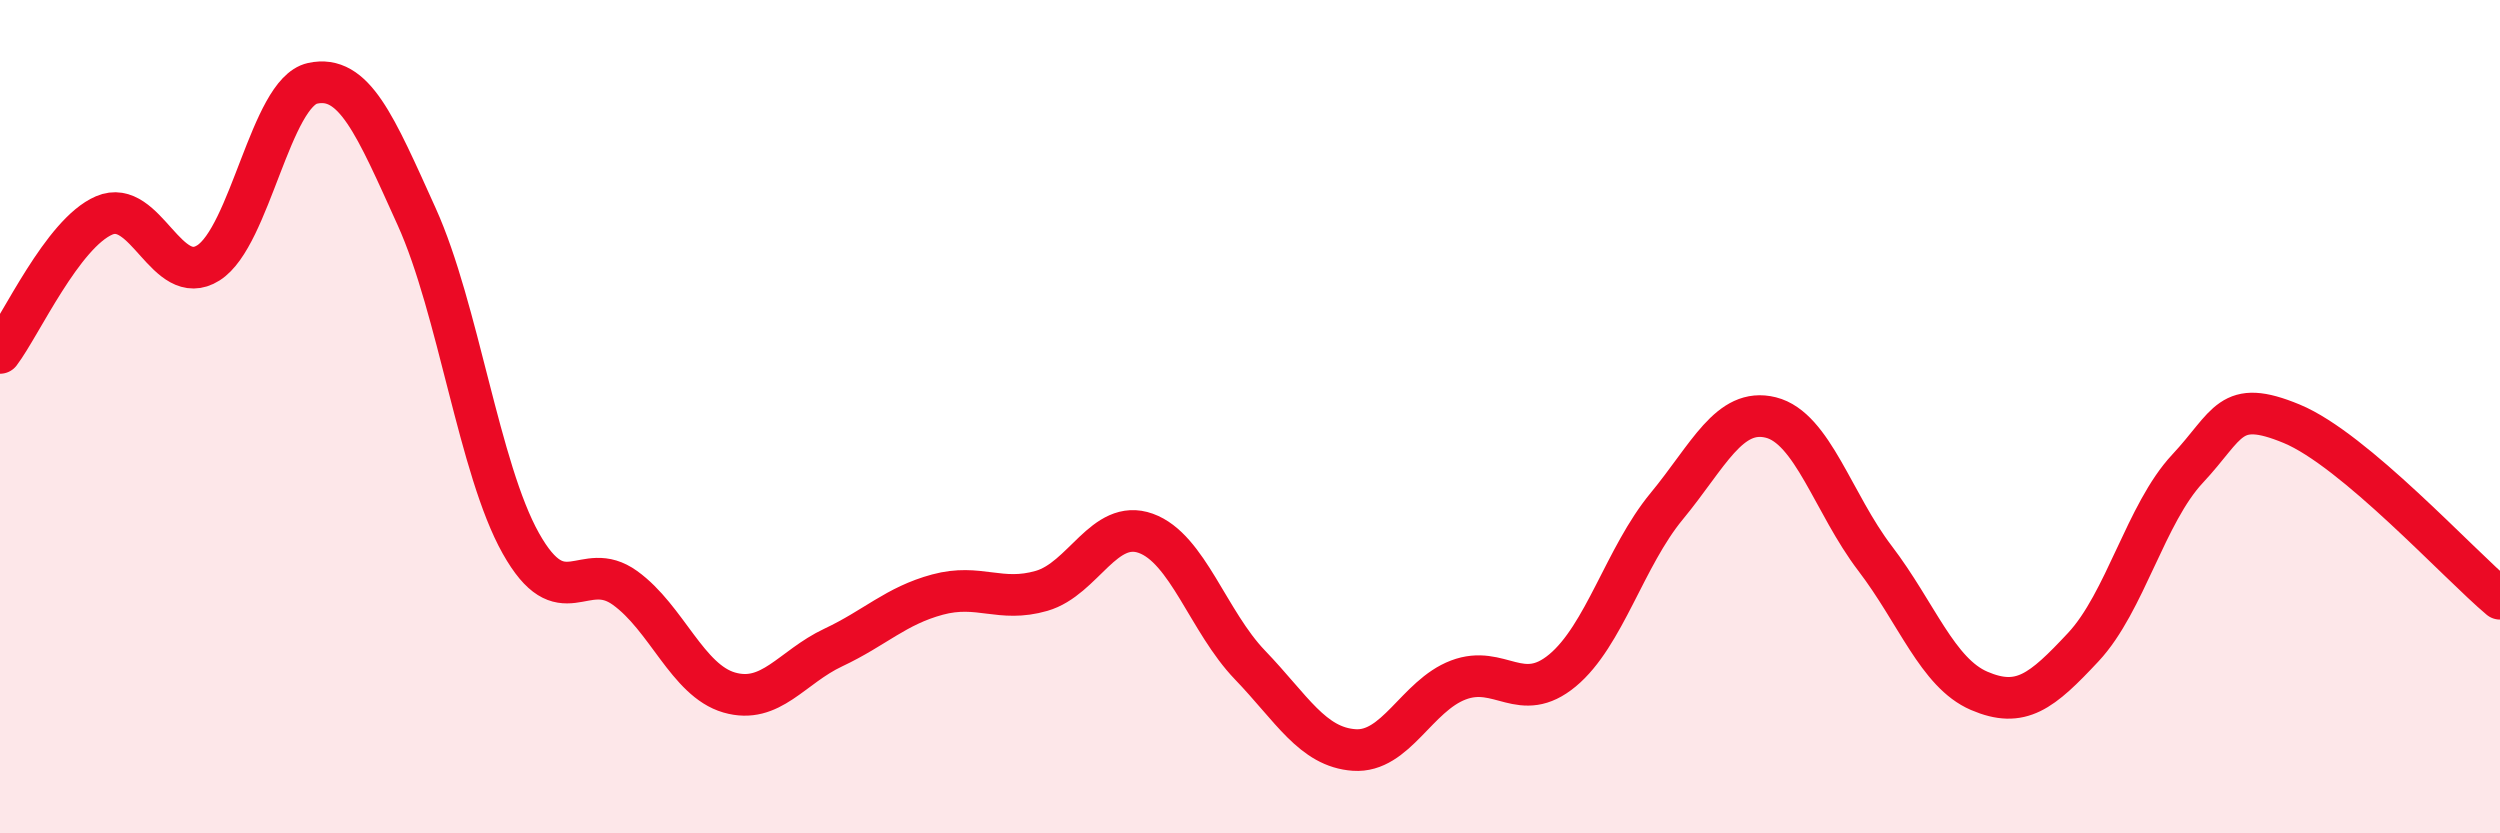 
    <svg width="60" height="20" viewBox="0 0 60 20" xmlns="http://www.w3.org/2000/svg">
      <path
        d="M 0,8.47 C 0.5,7.81 1.5,5.6 2.5,5.17 C 3.5,4.74 4,6.94 5,6.31 C 6,5.68 6.5,2.22 7.5,2 C 8.5,1.78 9,2.99 10,5.2 C 11,7.41 11.5,11.26 12.5,13.04 C 13.5,14.82 14,13.39 15,14.11 C 16,14.83 16.5,16.33 17.5,16.62 C 18.5,16.91 19,16.01 20,15.54 C 21,15.07 21.5,14.54 22.5,14.27 C 23.5,14 24,14.47 25,14.18 C 26,13.89 26.5,12.44 27.5,12.8 C 28.5,13.16 29,14.92 30,15.96 C 31,17 31.5,17.93 32.5,18 C 33.5,18.07 34,16.7 35,16.32 C 36,15.94 36.5,16.92 37.5,16.09 C 38.5,15.26 39,13.36 40,12.15 C 41,10.94 41.5,9.77 42.5,10.02 C 43.5,10.27 44,12.09 45,13.4 C 46,14.71 46.5,16.15 47.5,16.58 C 48.5,17.01 49,16.6 50,15.53 C 51,14.46 51.5,12.32 52.5,11.25 C 53.5,10.18 53.5,9.55 55,10.17 C 56.5,10.79 59,13.53 60,14.37L60 20L0 20Z"
        fill="#EB0A25"
        opacity="0.1"
        stroke-linecap="round"
        stroke-linejoin="round"
      />
      <path
        d="M 0,8.47 C 0.5,7.81 1.5,5.6 2.5,5.17 C 3.5,4.74 4,6.94 5,6.31 C 6,5.68 6.5,2.22 7.5,2 C 8.5,1.78 9,2.99 10,5.2 C 11,7.41 11.5,11.26 12.5,13.04 C 13.5,14.82 14,13.39 15,14.11 C 16,14.83 16.5,16.33 17.5,16.62 C 18.5,16.91 19,16.01 20,15.54 C 21,15.07 21.5,14.54 22.5,14.27 C 23.5,14 24,14.47 25,14.18 C 26,13.89 26.5,12.44 27.5,12.8 C 28.5,13.16 29,14.92 30,15.96 C 31,17 31.5,17.93 32.5,18 C 33.5,18.07 34,16.7 35,16.32 C 36,15.94 36.5,16.92 37.5,16.09 C 38.5,15.26 39,13.36 40,12.15 C 41,10.94 41.5,9.77 42.5,10.02 C 43.5,10.27 44,12.09 45,13.4 C 46,14.71 46.5,16.15 47.5,16.58 C 48.5,17.01 49,16.6 50,15.53 C 51,14.46 51.5,12.32 52.5,11.25 C 53.5,10.18 53.5,9.55 55,10.17 C 56.5,10.79 59,13.53 60,14.37"
        stroke="#EB0A25"
        stroke-width="1"
        fill="none"
        stroke-linecap="round"
        stroke-linejoin="round"
      />
    </svg>
  